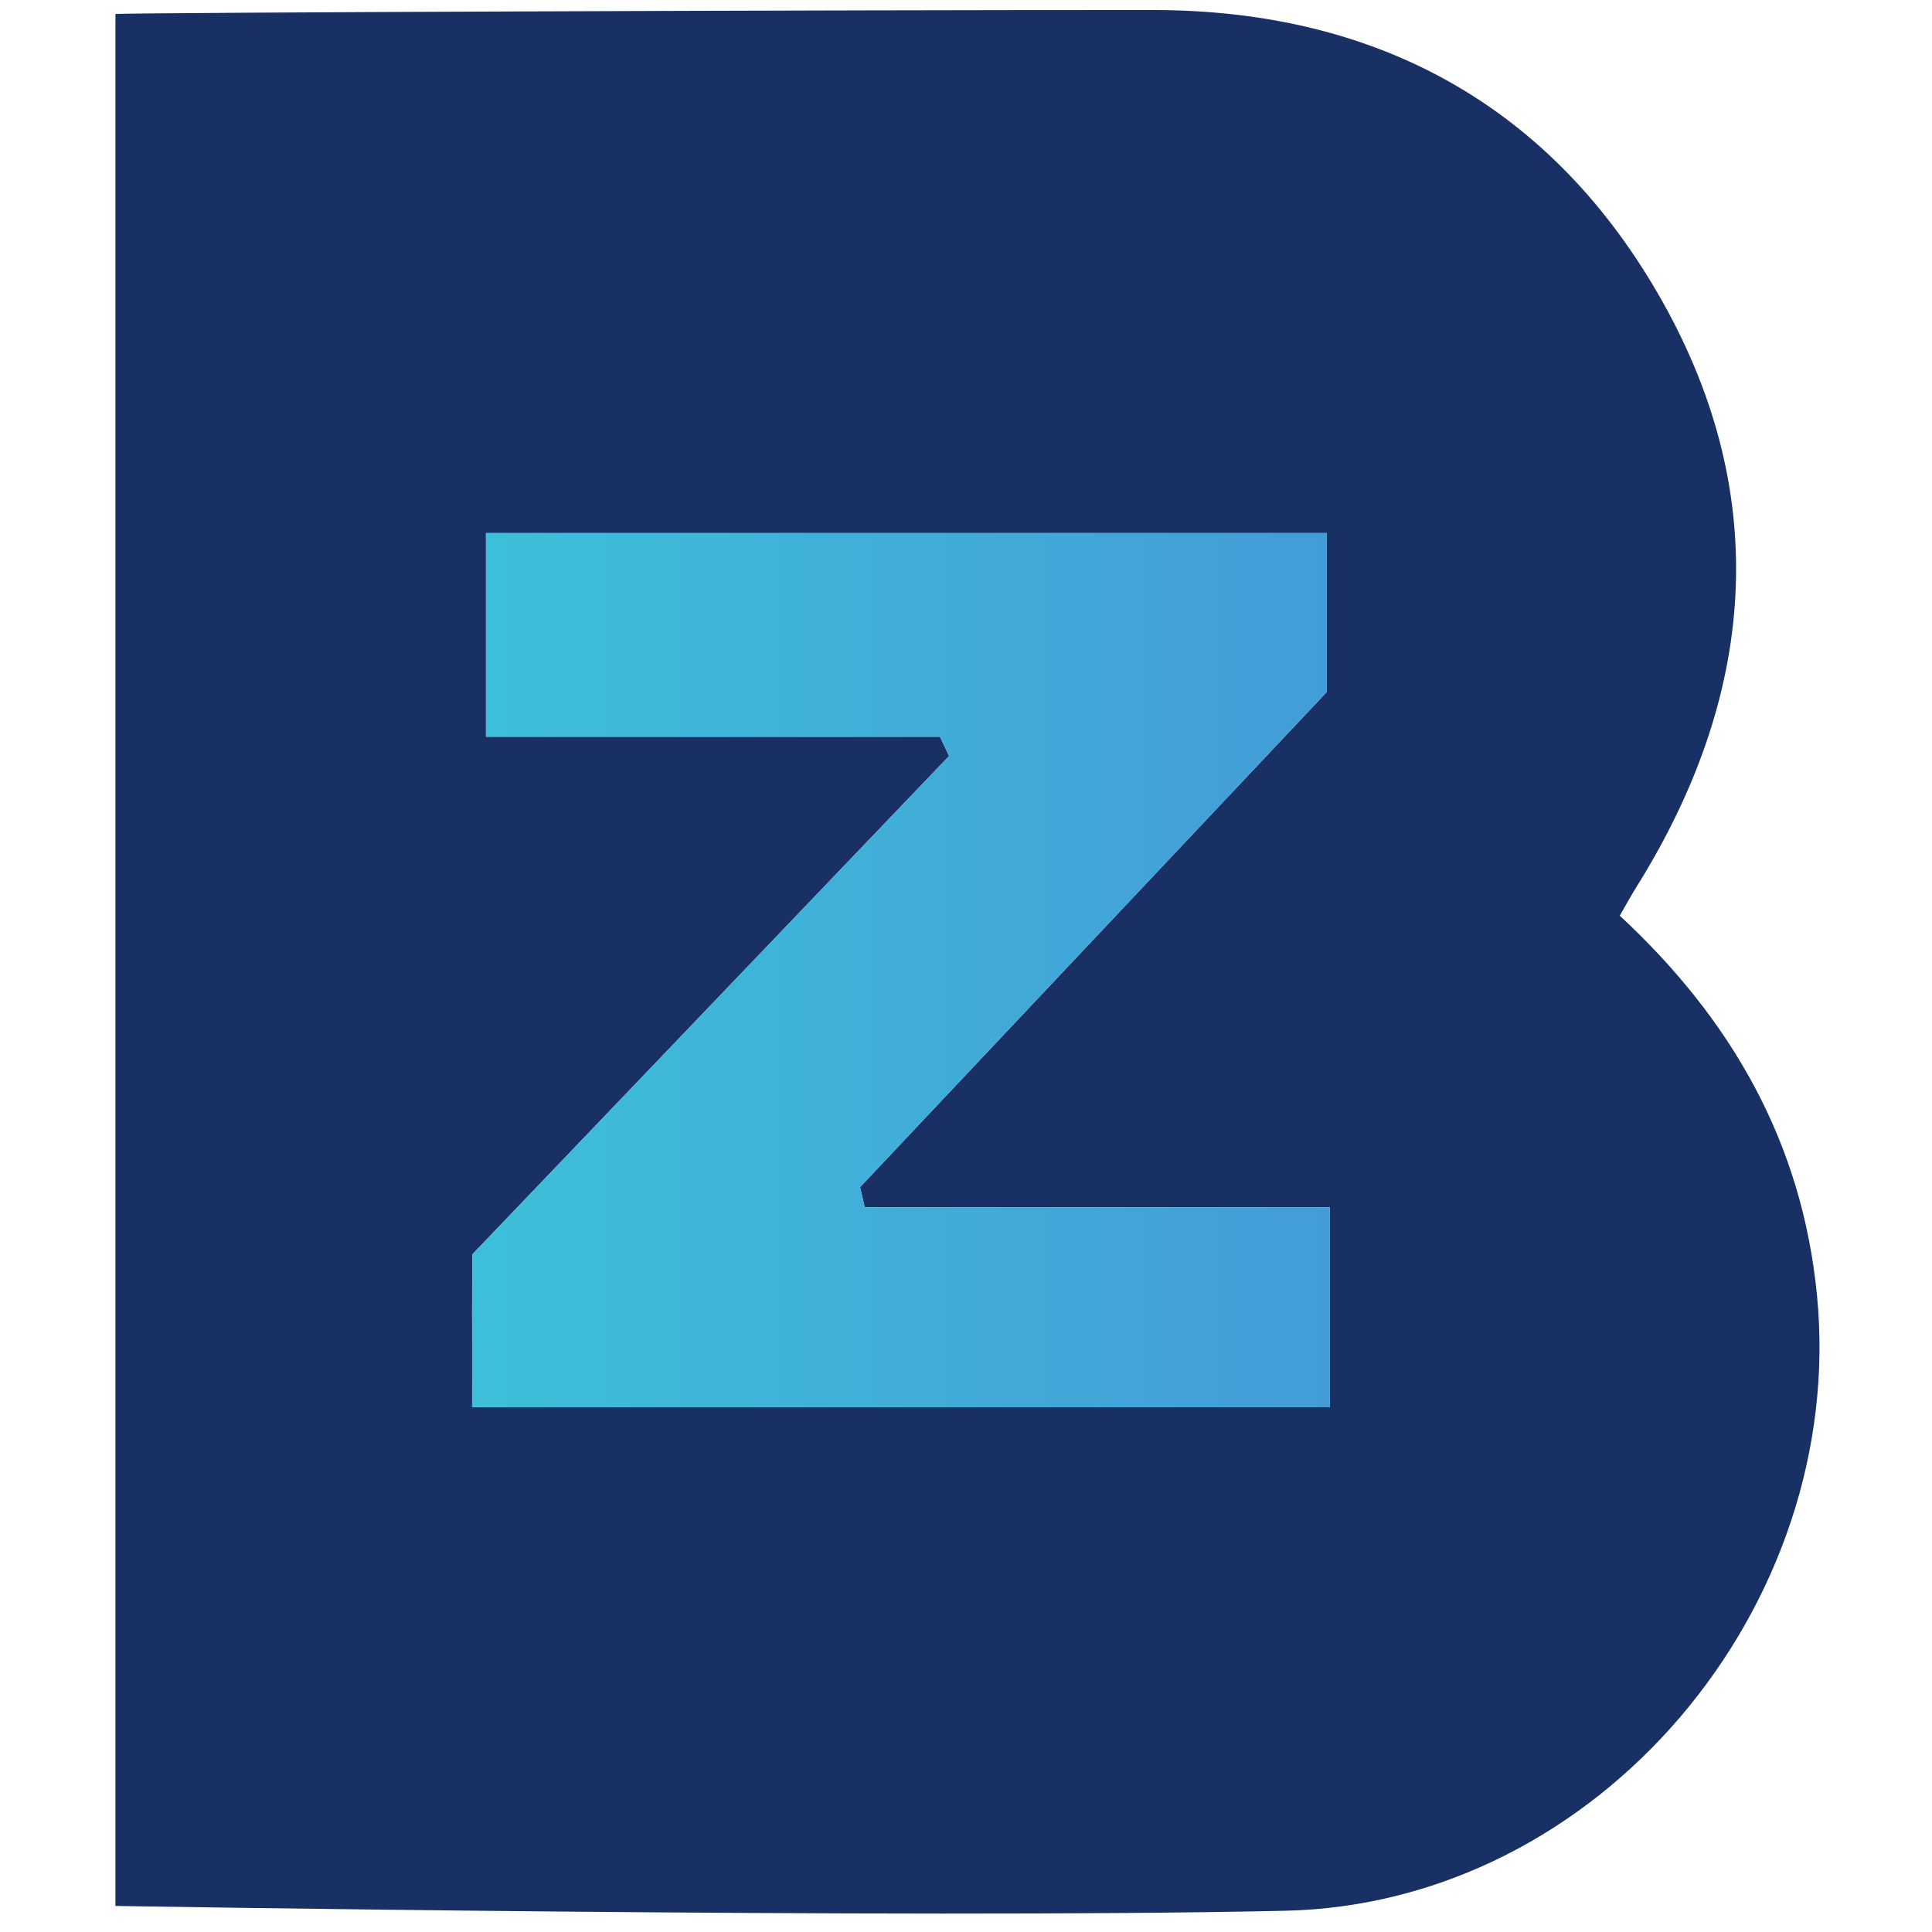 <?xml version="1.0" encoding="iso-8859-1"?>
<!-- Generator: Adobe Illustrator 19.0.0, SVG Export Plug-In . SVG Version: 6.00 Build 0)  -->
<svg version="1.1" id="Layer_1" xmlns="http://www.w3.org/2000/svg" xmlns:xlink="http://www.w3.org/1999/xlink" x="0px" y="0px"
	 viewBox="0 0 500 500" style="enable-background:new 0 0 500 500;" xml:space="preserve">
<path style="fill:#193064;" d="M29.876,493.257c0,0,0-325.458,0-489.642c8.233-0.386,186.348-1.046,268.59-1.018
	c58.318,0.019,103.553,25.186,131.796,75.481c28.481,50.719,24.017,102.248-6.759,151.482c-1.319,2.11-2.507,4.301-4.311,7.414
	c28.769,26.687,47.174,58.517,51.047,98.255c7.838,80.428-56.31,157.451-137.589,159.272
	C234.395,496.701,29.876,493.257,29.876,493.257z M123.858,364.203c73.852,0,146.998,0,220.321,0c0-17.915,0-32.897,0-51.753
	c-41.214,0-80.805,0-120.395,0c-0.399-1.745-0.797-3.49-1.195-5.234c40.793-43.273,81.585-86.547,120.793-128.138
	c0-14.989,0-27.504,0-41.114c-73.324,0-144.886,0-217.611,0c0,17.539,0,33.766,0,52.697c40.22,0,78.853,0,117.486,0
	c0.791,1.663,1.581,3.327,2.372,4.99c-40.927,42.781-81.853,85.562-123.413,129.005c0,9.998-0.126,20.231,0.077,30.458
	C122.353,358.199,123.327,361.267,123.858,364.203z"/>
<linearGradient id="SVGID_1_" gradientUnits="userSpaceOnUse" x1="122.176" y1="251.083" x2="344.179" y2="251.083">
	<stop  offset="0" style="stop-color:#3DBFDA"/>
	<stop  offset="1" style="stop-color:#439CD7"/>
</linearGradient>
<path style="fill:url(#SVGID_1_);" d="M122.176,364.203c0,0,0.039-29.55,0.039-39.548c41.56-43.443,82.486-86.224,123.413-129.005
	c-0.791-1.663-1.581-3.327-2.372-4.99c-38.633,0-77.266,0-117.486,0c0-18.93,0-35.158,0-52.697c72.725,0,144.287,0,217.611,0
	c0,13.61,0,26.124,0,41.114c-39.207,41.592-80,84.865-120.793,128.138c0.398,1.745,0.797,3.49,1.195,5.234
	c39.591,0,79.182,0,120.395,0c0,18.856,0,33.838,0,51.753C270.856,364.203,122.176,364.203,122.176,364.203z"/>
</svg>
